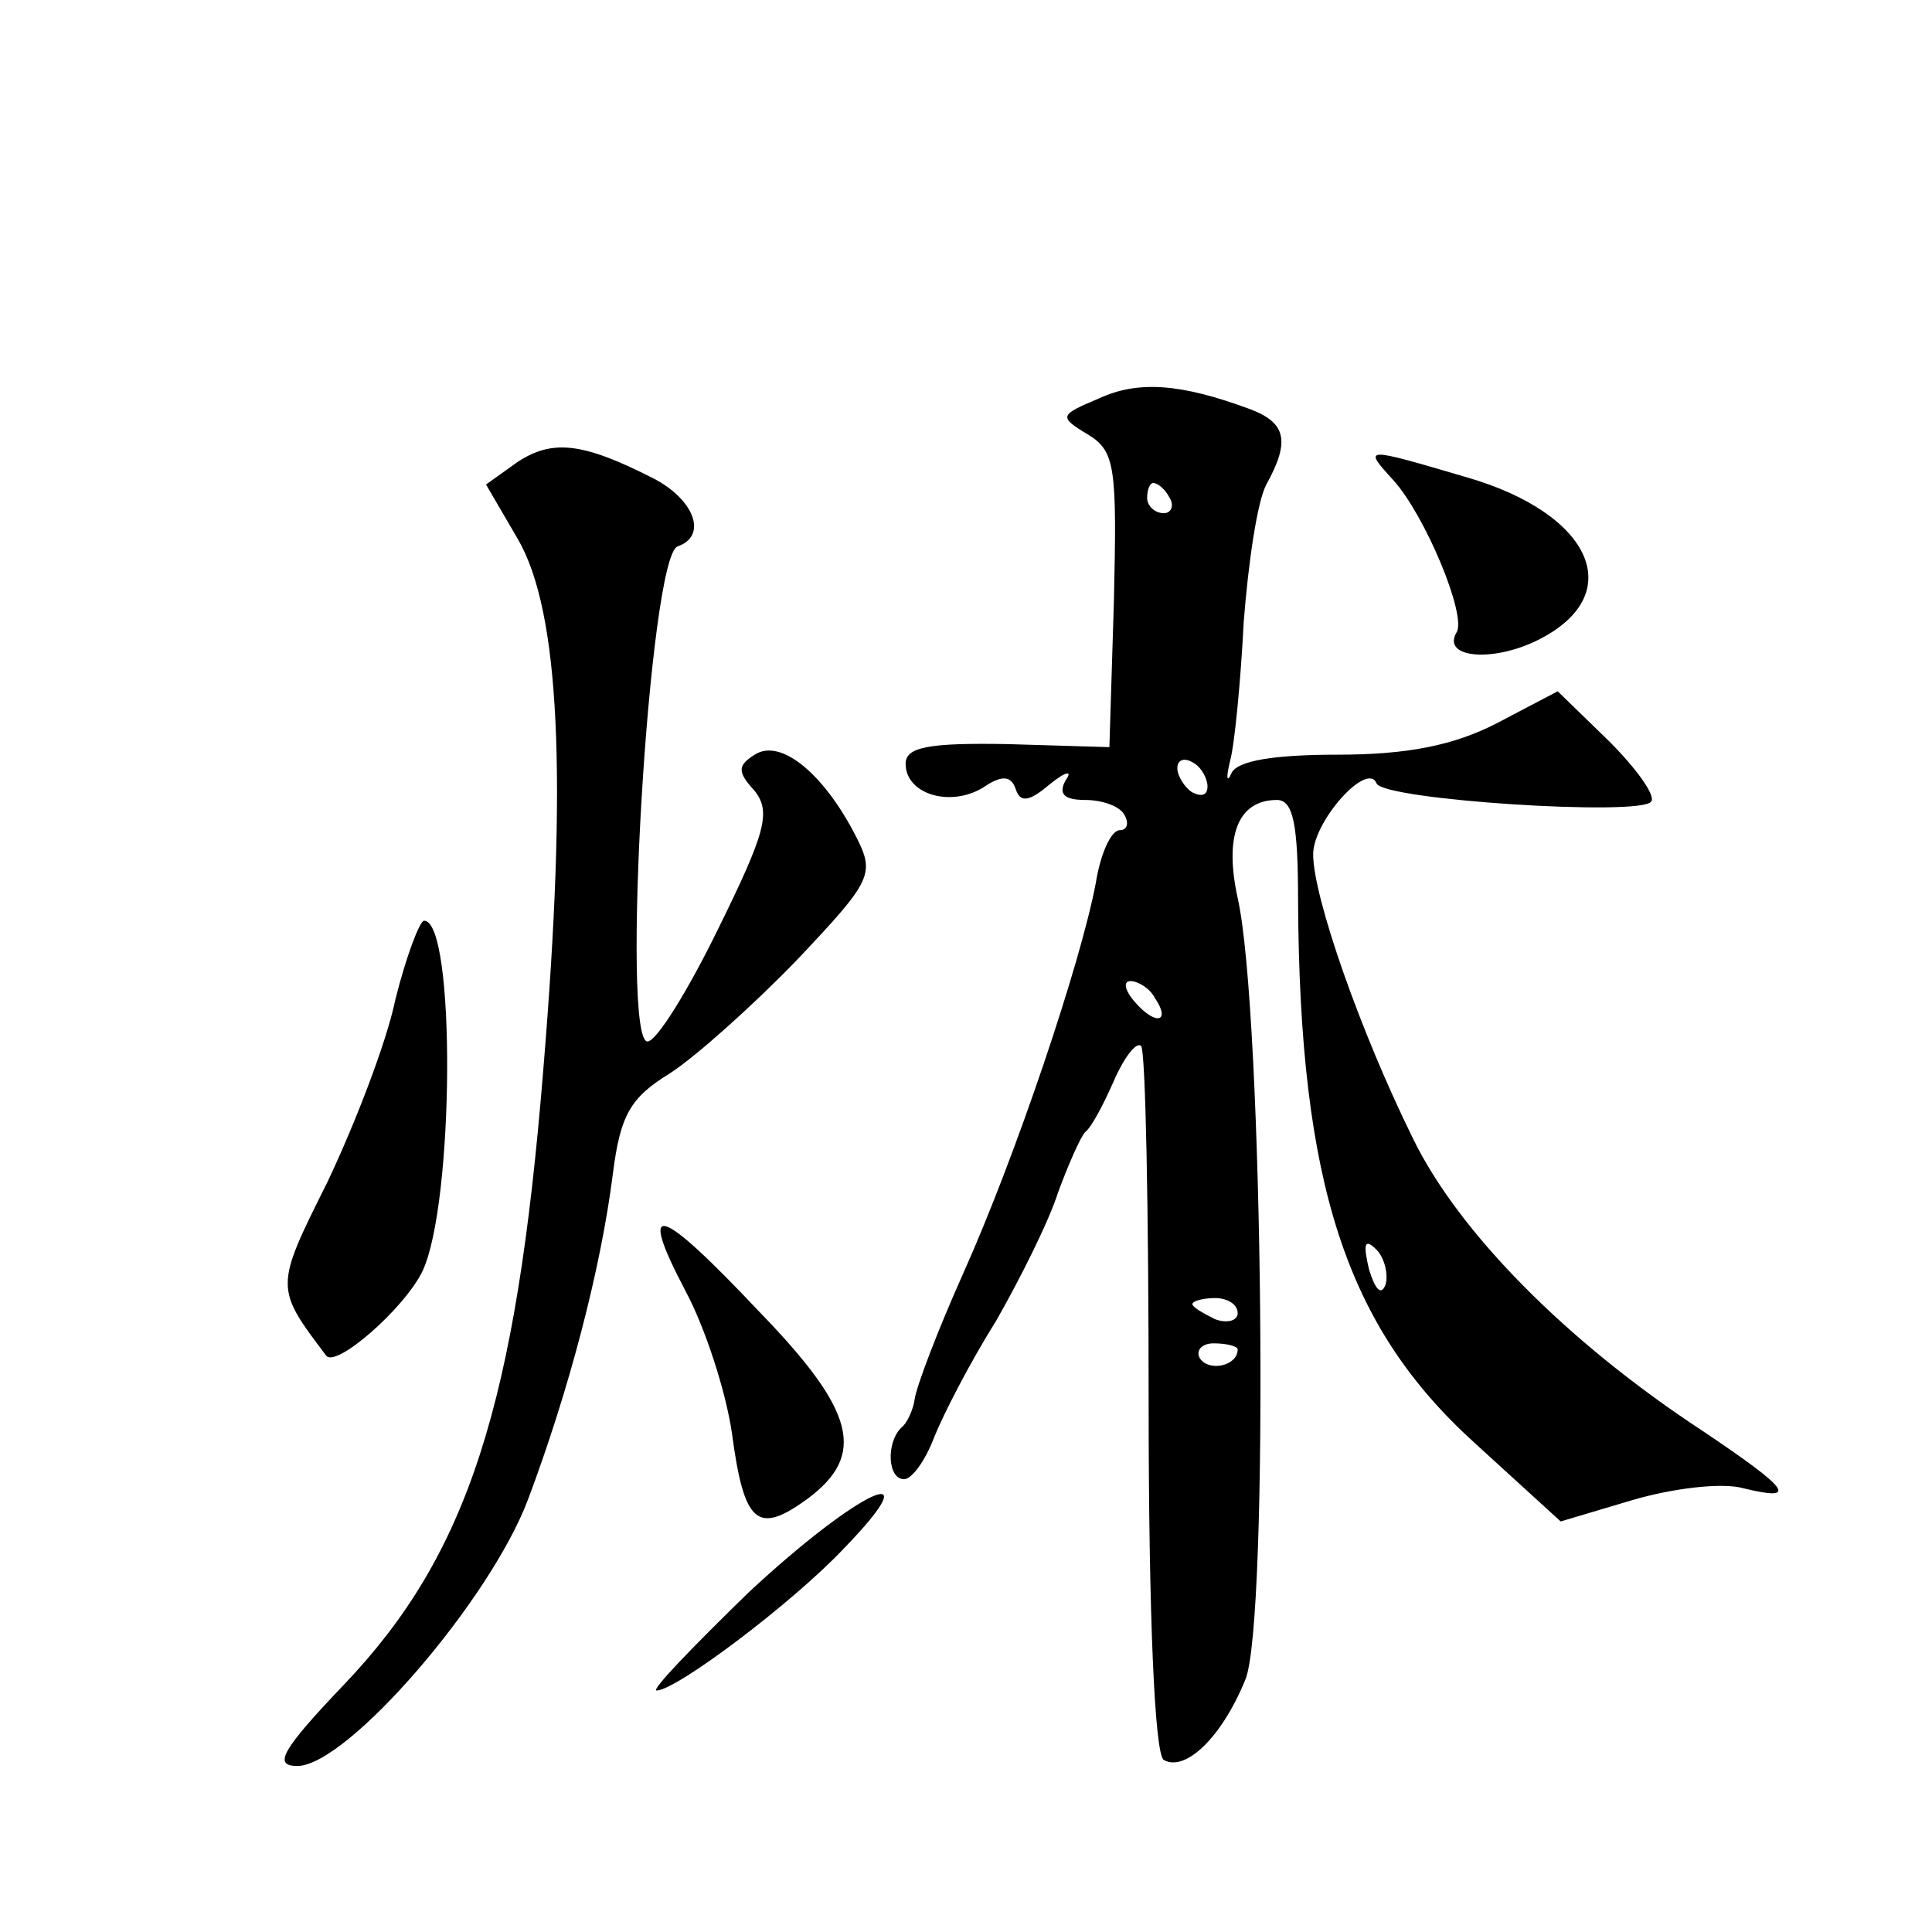<?xml version="1.0" standalone="no"?>
<!DOCTYPE svg PUBLIC "-//W3C//DTD SVG 20010904//EN"
 "http://www.w3.org/TR/2001/REC-SVG-20010904/DTD/svg10.dtd">
<svg version="1.0" xmlns="http://www.w3.org/2000/svg"
 width="128pt" height="128pt" viewBox="0 0 128 128"
 preserveAspectRatio="xMidYMid meet">
<g transform="translate(0,128) scale(0.1,-0.1)"
fill="#0" stroke="none">
<path d="M728 1016 c-26 -11 -27 -12 -7 -24 18 -11 19 -22 17 -110 l-3 -97 -67
2 c-53 1 -68 -2 -68 -13 0 -20 29 -29 51 -16 13 9 19 8 22 -1 3 -9 9 -8 22 3 11
9 16 10 11 3 -5 -9 -1 -13 13 -13 11 0 23 -4 26 -10 3 -5 2 -10 -3 -10 -6 0 -13
-16 -16 -35 -10 -53 -53 -181 -88 -259 -17 -38 -31 -75 -32 -83 -1 -7 -5 -16 -9
-19 -10 -10 -9 -34 2 -34 5 0 14 12 20 28 6 15 24 50 41 77 16 28 35 66 41 85 7
19 15 37 18 40 4 3 12 18 19 34 7 16 15 26 18 23 3 -3 5 -109 5 -236 0 -142 4 -233
10 -237 14 -8 38 14 54 53 16 37 12 443 -5 518 -9 41 0 65 26 65 11 0 14 -17 14
-67 1 -188 32 -282 117 -359 l57 -52 47 14 c27 8 60 12 74 8 37 -9 31 -1 -27 38
-90 59 -162 132 -192 194 -35 71 -66 160 -66 188 0 22 36 62 42 47 4 -11 176 -22
182 -12 3 4 -10 22 -28 40 l-34 33 -40 -21 c-29 -15 -60 -21 -106 -21 -42 0 -66
-4 -70 -12 -3 -7 -4 -4 -1 8 3 11 7 53 9 92 3 39 9 80 15 91 16 29 13 41 -11 50
-46 17 -74 19 -100 7z m47 -66 c3 -5 1 -10 -4 -10 -6 0 -11 5 -11 10 0 6 2 10 4
10 3 0 8 -4 11 -10z m25 -191 c0 -6 -4 -7 -10 -4 -5 3 -10 11 -10 16 0 6 5 7 10
4 6 -3 10 -11 10 -16z m-35 -140 c11 -16 1 -19 -13 -3 -7 8 -8 14 -3 14 5 0 13
-5 16 -11z m153 -190 c-3 -8 -7 -3 -11 10 -4 17 -3 21 5 13 5 -5 8 -16 6 -23z m-98
-19 c0 -5 -7 -7 -15 -4 -8 4 -15 8 -15 10 0 2 7 4 15 4 8 0 15 -4 15 -10z m0 -24
c0 -11 -19 -15 -25 -6 -3 5 1 10 9 10 9 0 16 -2 16 -4z M343 974 l-21 -15 21 -36
c28 -48 33 -158 17 -351 -18 -223 -50 -322 -132 -408 -42 -44 -47 -54 -31 -54 33
0 128 110 153 177 27 72 48 152 56 215 5 40 12 51 38 67 17 11 55 45 84 75 51 54
52 57 38 84 -21 40 -49 63 -66 52 -11 -7 -12 -11 0 -24 11 -14 7 -28 -24 -91 -20
-41 -41 -75 -47 -75 -18 0 1 322 20 328 20 7 11 31 -16 45 -47 24 -67 26 -90 11z
M923 962 c21 -23 49 -90 42 -101 -10 -17 24 -20 54 -5 60 30 36 84 -48 108 -68
20 -68 20 -48 -2z M262 618 c-6 -29 -27 -83 -45 -121 -35 -70 -35 -70 -1 -115 6
-9 52 31 64 56 21 45 22 232 1 232 -3 0 -12 -24 -19 -52z M454 425 c13 -24 27 -67
31 -95 8 -60 17 -67 50 -43 39 29 32 58 -32 124 -67 71 -81 75 -49 14z M496 225
c-37 -36 -65 -65 -61 -65 13 0 90 58 124 94 60 62 10 39 -63 -29z"/>
</g>
</svg>
